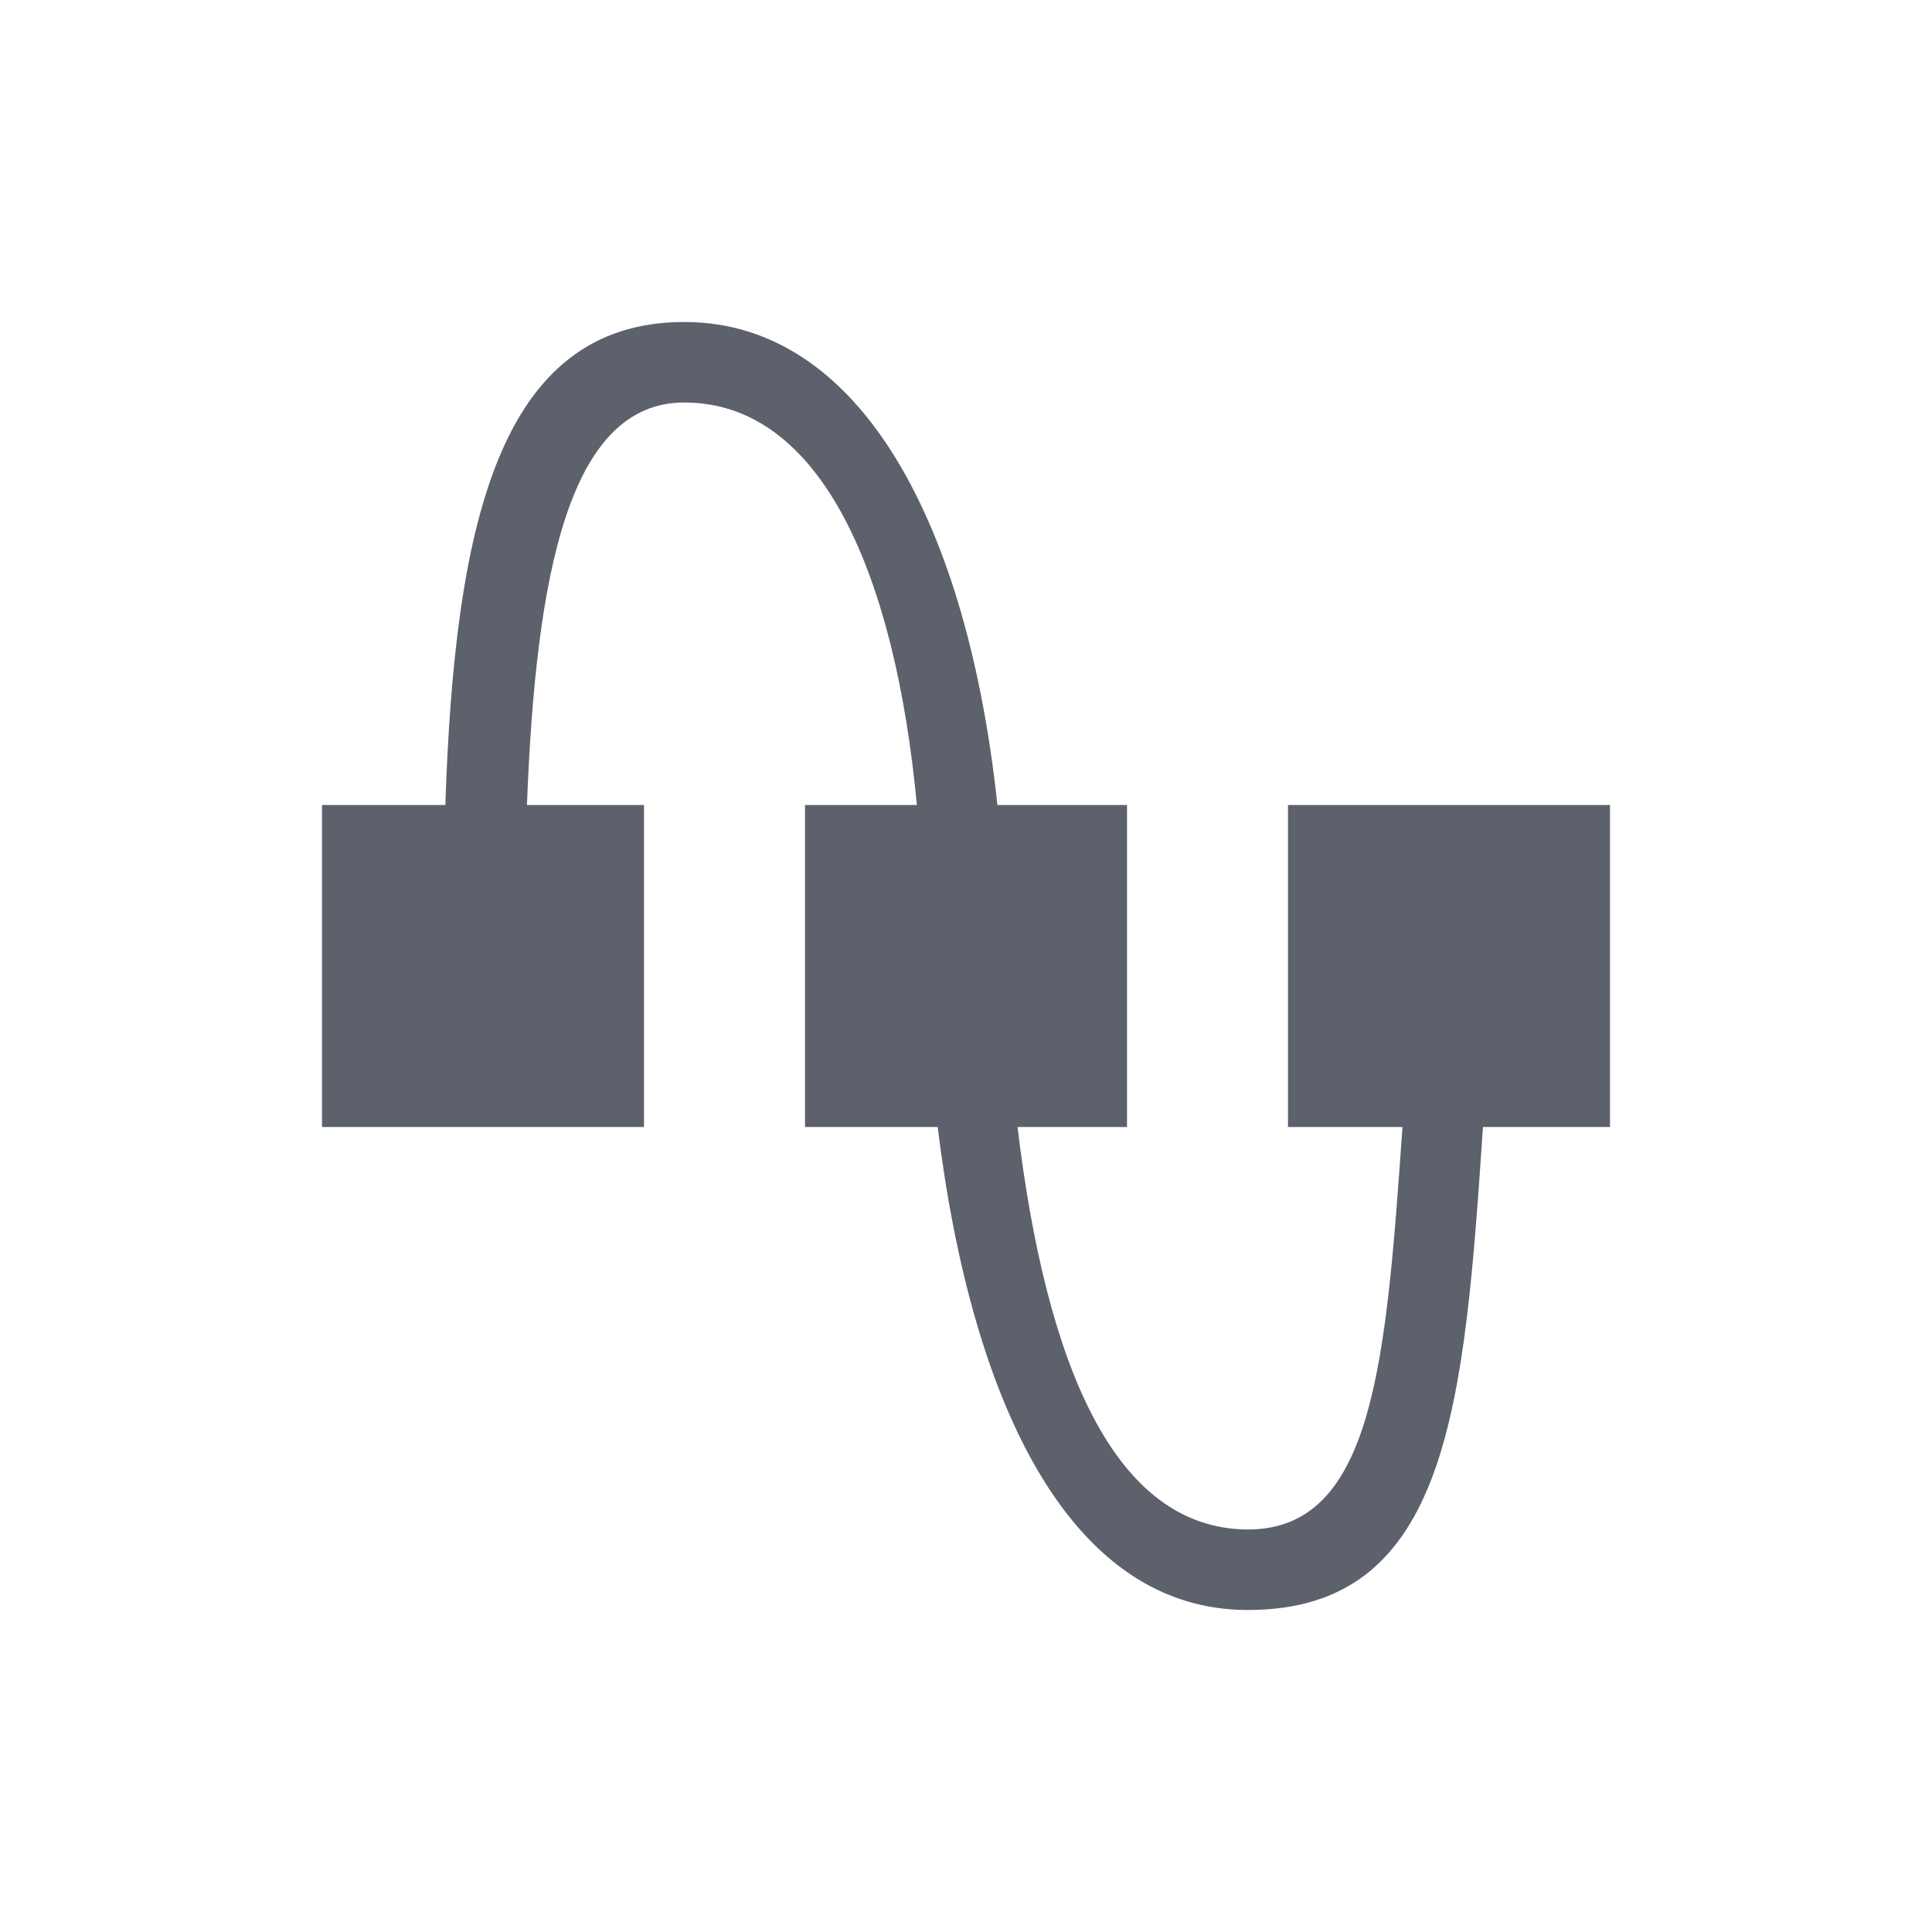 <svg xmlns="http://www.w3.org/2000/svg" width="12pt" height="12pt" version="1.1" viewBox="0 0 12 12">
 <g>
  <path style="fill:rgb(36.078%,38.039%,42.353%)" d="M 4.25 2 C 3.09 2 2.824 3.277 2.766 5 L 2 5 L 2 7 L 4 7 L 4 5 L 3.273 5 C 3.328 3.562 3.535 2.5 4.25 2.5 C 5.098 2.5 5.559 3.559 5.695 5 L 5 5 L 5 7 L 5.824 7 C 6.039 8.742 6.656 10 7.75 10 C 9 10 9.094 8.73 9.211 7 L 10 7 L 10 5 L 8 5 L 8 7 L 8.711 7 C 8.609 8.449 8.535 9.5 7.75 9.5 C 6.914 9.496 6.496 8.461 6.32 7 L 7 7 L 7 5 L 6.195 5 C 6.012 3.277 5.355 2 4.25 2 Z M 4.25 2"/>
 </g>
</svg>
